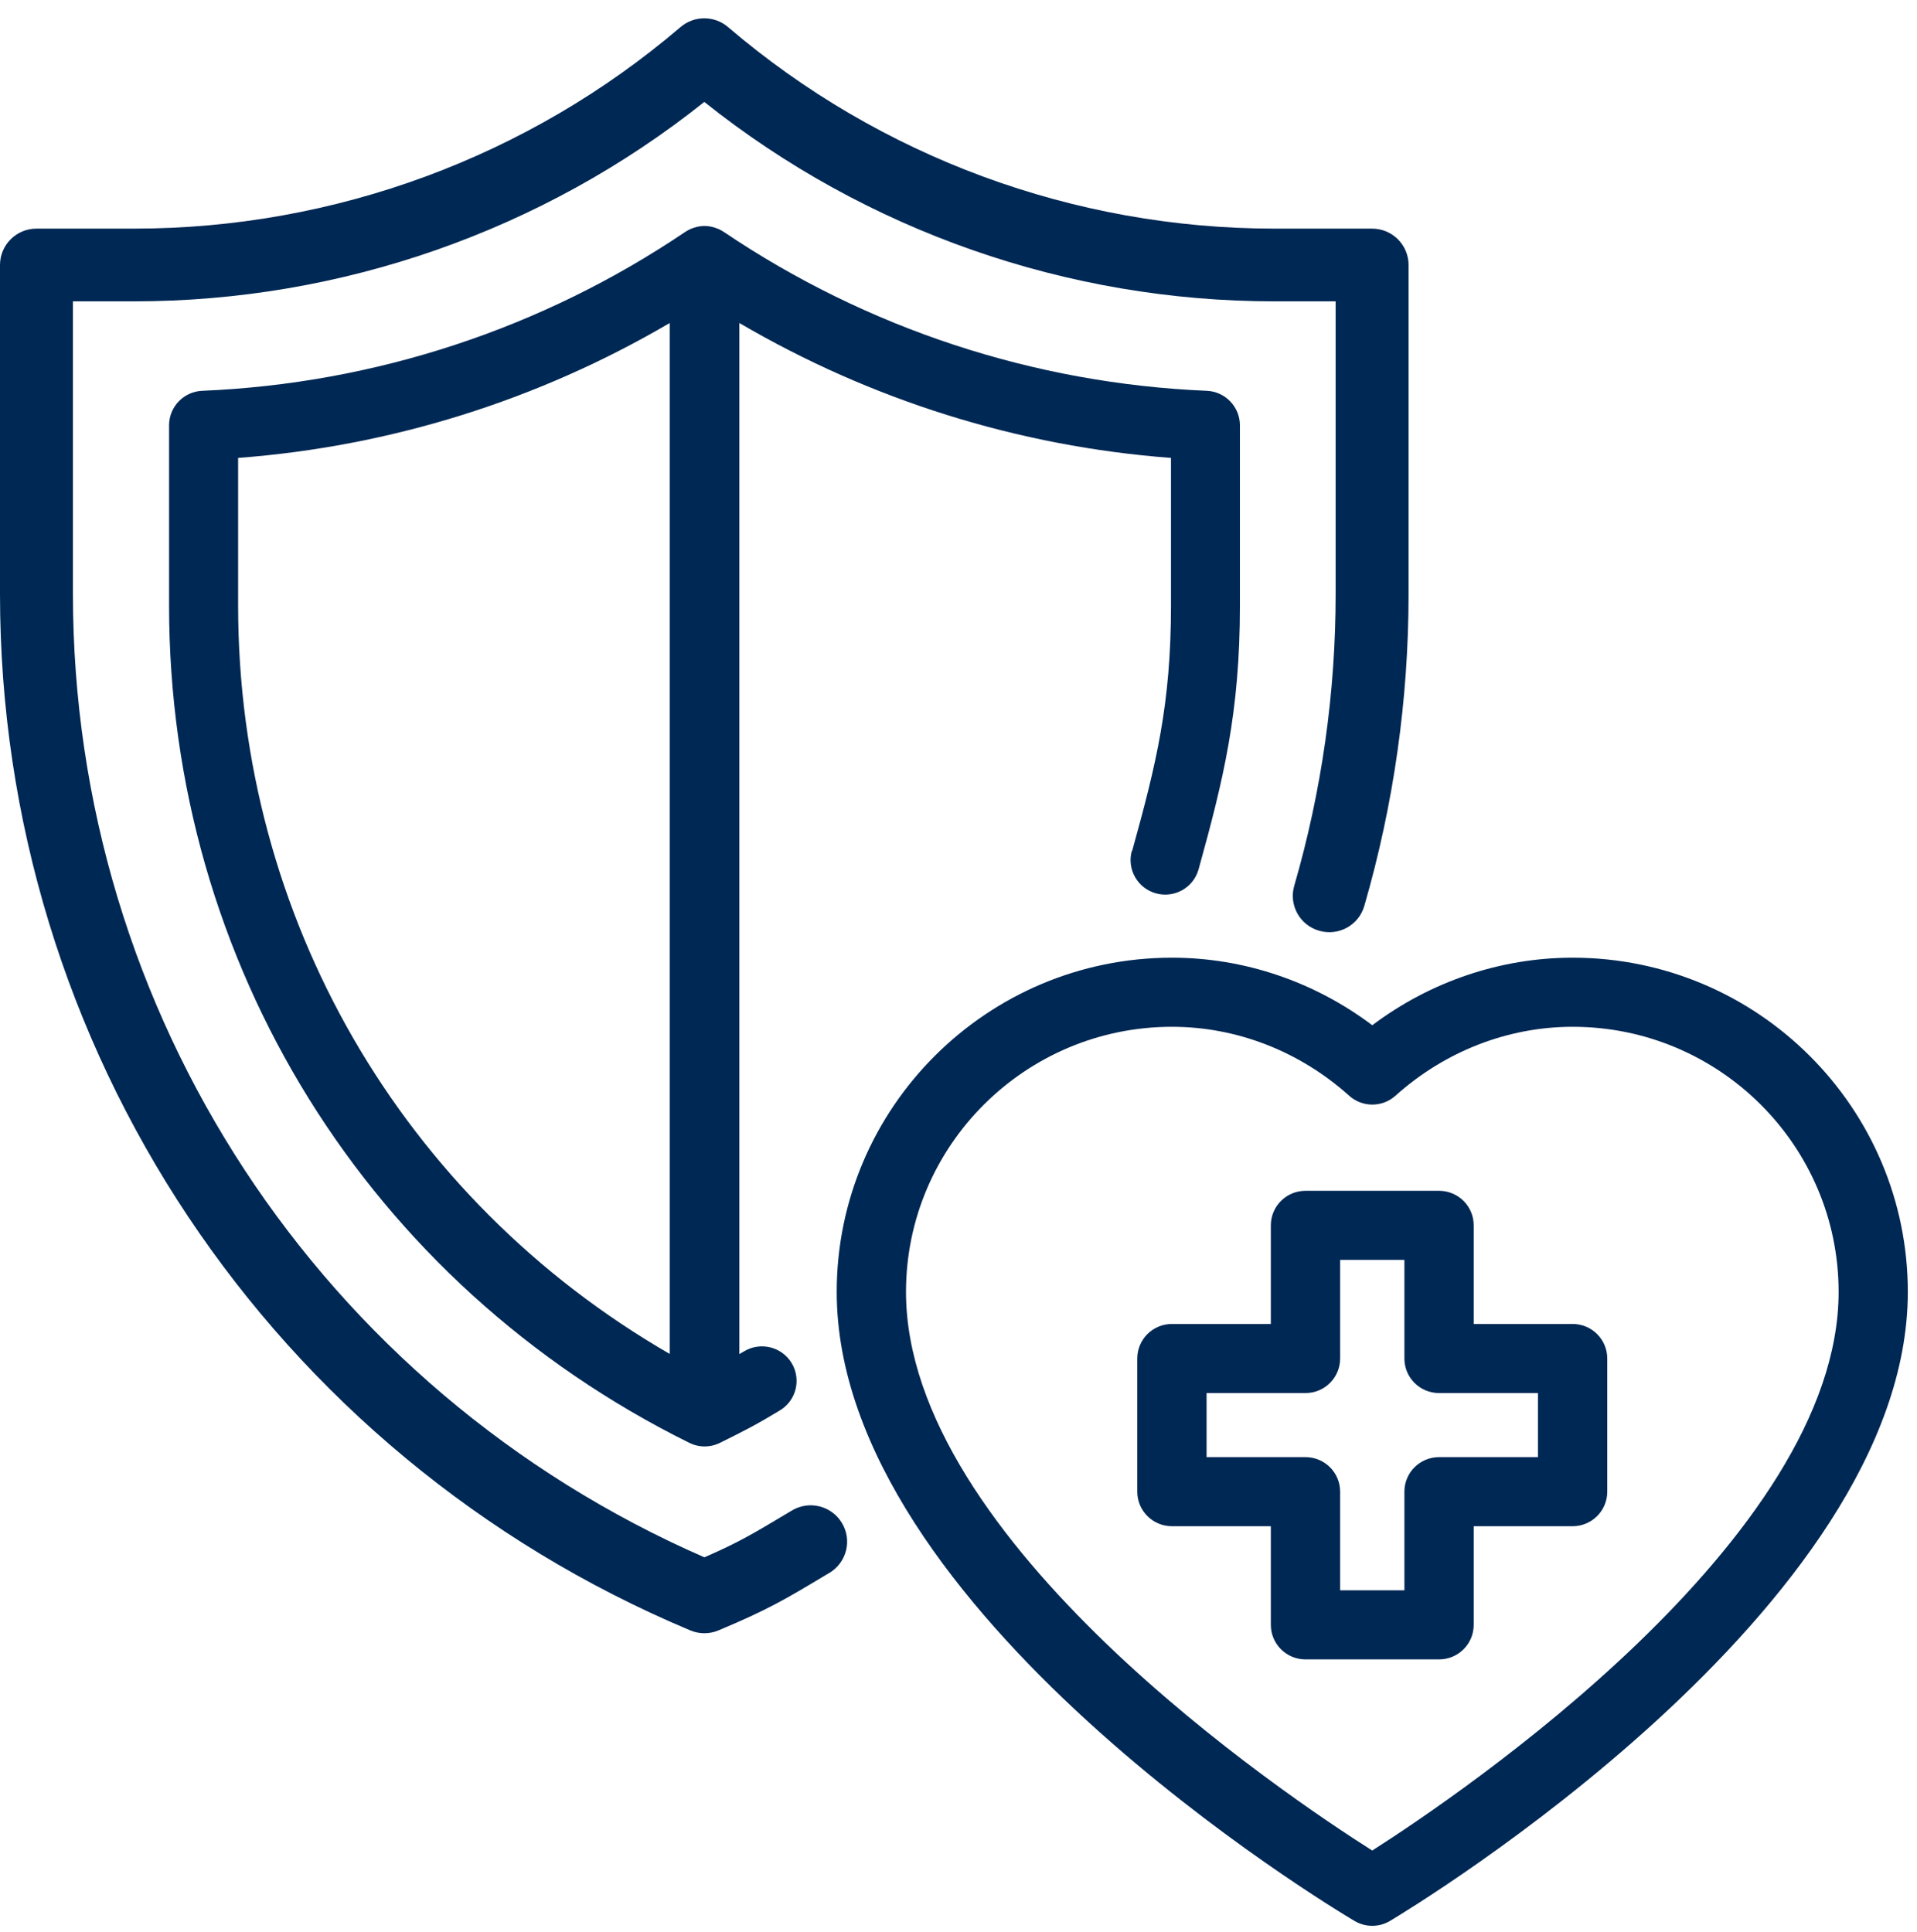 <svg xmlns="http://www.w3.org/2000/svg" fill="none" viewBox="0 0 127 128" height="128" width="127">
<g clip-path="url(#clip0_18669_3943)">
<path fill="#002854" d="M52.466 100.088L52.288 100.191C49.843 101.656 48.914 102.211 46.664 103.189C21.215 92.071 4.832 67.126 4.832 39.355V19.967H8.889C22.626 19.967 35.962 15.286 46.659 6.754C57.361 15.292 70.691 19.967 84.428 19.967H88.486V39.355C88.486 45.907 87.562 52.414 85.743 58.691C85.37 59.967 86.11 61.306 87.395 61.673C88.681 62.045 90.018 61.306 90.385 60.025C92.33 53.312 93.317 46.353 93.317 39.349V17.558C93.317 16.224 92.233 15.149 90.901 15.149H84.428C71.161 15.149 58.302 10.405 48.231 1.792C47.324 1.02 45.993 1.02 45.086 1.792C35.01 10.405 22.156 15.149 8.889 15.149H2.416C1.079 15.149 0 16.23 0 17.558V39.355C0 69.409 17.95 96.368 45.729 108.031C46.027 108.157 46.349 108.22 46.664 108.22C46.98 108.22 47.301 108.157 47.6 108.031C50.894 106.646 51.949 106.016 54.773 104.323L54.95 104.22C56.093 103.533 56.465 102.056 55.777 100.912C55.088 99.773 53.608 99.401 52.46 100.088H52.466Z"></path>
<path fill="#002854" d="M74.983 56.379C74.644 57.598 75.362 58.857 76.584 59.195C77.806 59.532 79.069 58.817 79.407 57.598C81.06 51.635 82.144 47.195 82.144 40.122V28.184C82.144 26.96 81.175 25.947 79.947 25.895C68.504 25.415 57.435 21.77 47.95 15.366C47.944 15.36 47.932 15.355 47.921 15.349C47.818 15.28 47.709 15.223 47.594 15.171C47.554 15.154 47.514 15.137 47.473 15.126C47.382 15.091 47.295 15.063 47.204 15.04C47.163 15.028 47.118 15.017 47.077 15.011C46.945 14.988 46.808 14.971 46.676 14.971C46.538 14.971 46.406 14.988 46.274 15.011C46.228 15.017 46.188 15.028 46.148 15.04C46.056 15.063 45.964 15.091 45.872 15.126C45.832 15.143 45.792 15.154 45.752 15.171C45.637 15.223 45.534 15.28 45.425 15.349C45.413 15.349 45.407 15.36 45.396 15.366C35.91 21.775 24.847 25.415 13.399 25.895C12.171 25.947 11.201 26.954 11.201 28.184V40.122C11.201 63.819 24.405 85.078 45.66 95.601C45.981 95.762 46.331 95.842 46.681 95.842C47.032 95.842 47.382 95.762 47.703 95.601C49.269 94.829 50.17 94.365 51.668 93.455C52.753 92.797 53.097 91.395 52.443 90.314C51.783 89.232 50.377 88.889 49.292 89.541C49.183 89.61 49.086 89.661 48.983 89.724V21.403C57.705 26.514 67.472 29.581 77.577 30.342V40.122C77.577 46.634 76.607 50.611 75.006 56.379H74.983ZM15.775 40.122V30.342C25.88 29.581 35.647 26.519 44.369 21.403V89.713C26.643 79.475 15.775 60.803 15.775 40.116V40.122Z"></path>
<path fill="#002854" d="M104.185 63.458C99.41 63.458 94.762 65.037 90.912 67.933C87.056 65.032 82.413 63.458 77.639 63.458C65.393 63.458 55.432 73.392 55.432 85.604C55.432 106.743 88.341 126.457 89.741 127.287C90.103 127.499 90.504 127.607 90.912 127.607C91.319 127.607 91.727 127.499 92.088 127.281C93.488 126.446 126.392 106.571 126.392 85.604C126.392 73.392 116.43 63.458 104.185 63.458ZM90.906 122.617C85.122 118.949 60.022 102.085 60.022 85.604C60.022 75.916 67.924 68.036 77.639 68.036C81.931 68.036 86.097 69.656 89.38 72.603C90.252 73.387 91.578 73.387 92.45 72.603C95.726 69.661 99.892 68.036 104.19 68.036C113.906 68.036 121.807 75.916 121.807 85.604C121.807 101.953 96.69 118.926 90.912 122.617H90.906Z"></path>
<path fill="#002854" d="M104.185 87.727H97.632V81.192C97.632 79.927 96.604 78.903 95.336 78.903H86.488C85.219 78.903 84.192 79.927 84.192 81.192V87.727H77.639C76.371 87.727 75.344 88.751 75.344 90.016V98.84C75.344 100.105 76.371 101.129 77.639 101.129H84.192V107.664C84.192 108.929 85.219 109.953 86.488 109.953H95.336C96.604 109.953 97.632 108.929 97.632 107.664V101.129H104.185C105.453 101.129 106.48 100.105 106.48 98.84V90.016C106.48 88.751 105.453 87.727 104.185 87.727ZM101.889 96.551H95.336C94.068 96.551 93.041 97.575 93.041 98.84V105.375H88.783V98.84C88.783 97.575 87.756 96.551 86.488 96.551H79.934V92.305H86.488C87.756 92.305 88.783 91.281 88.783 90.016V83.481H93.041V90.016C93.041 91.281 94.068 92.305 95.336 92.305H101.889V96.551Z"></path>
</g>
<defs>
<clipPath id="clip0_18669_3943">
<rect transform="translate(0 0.607)" fill="white" height="127" width="127"></rect>
</clipPath>
</defs>
</svg>
